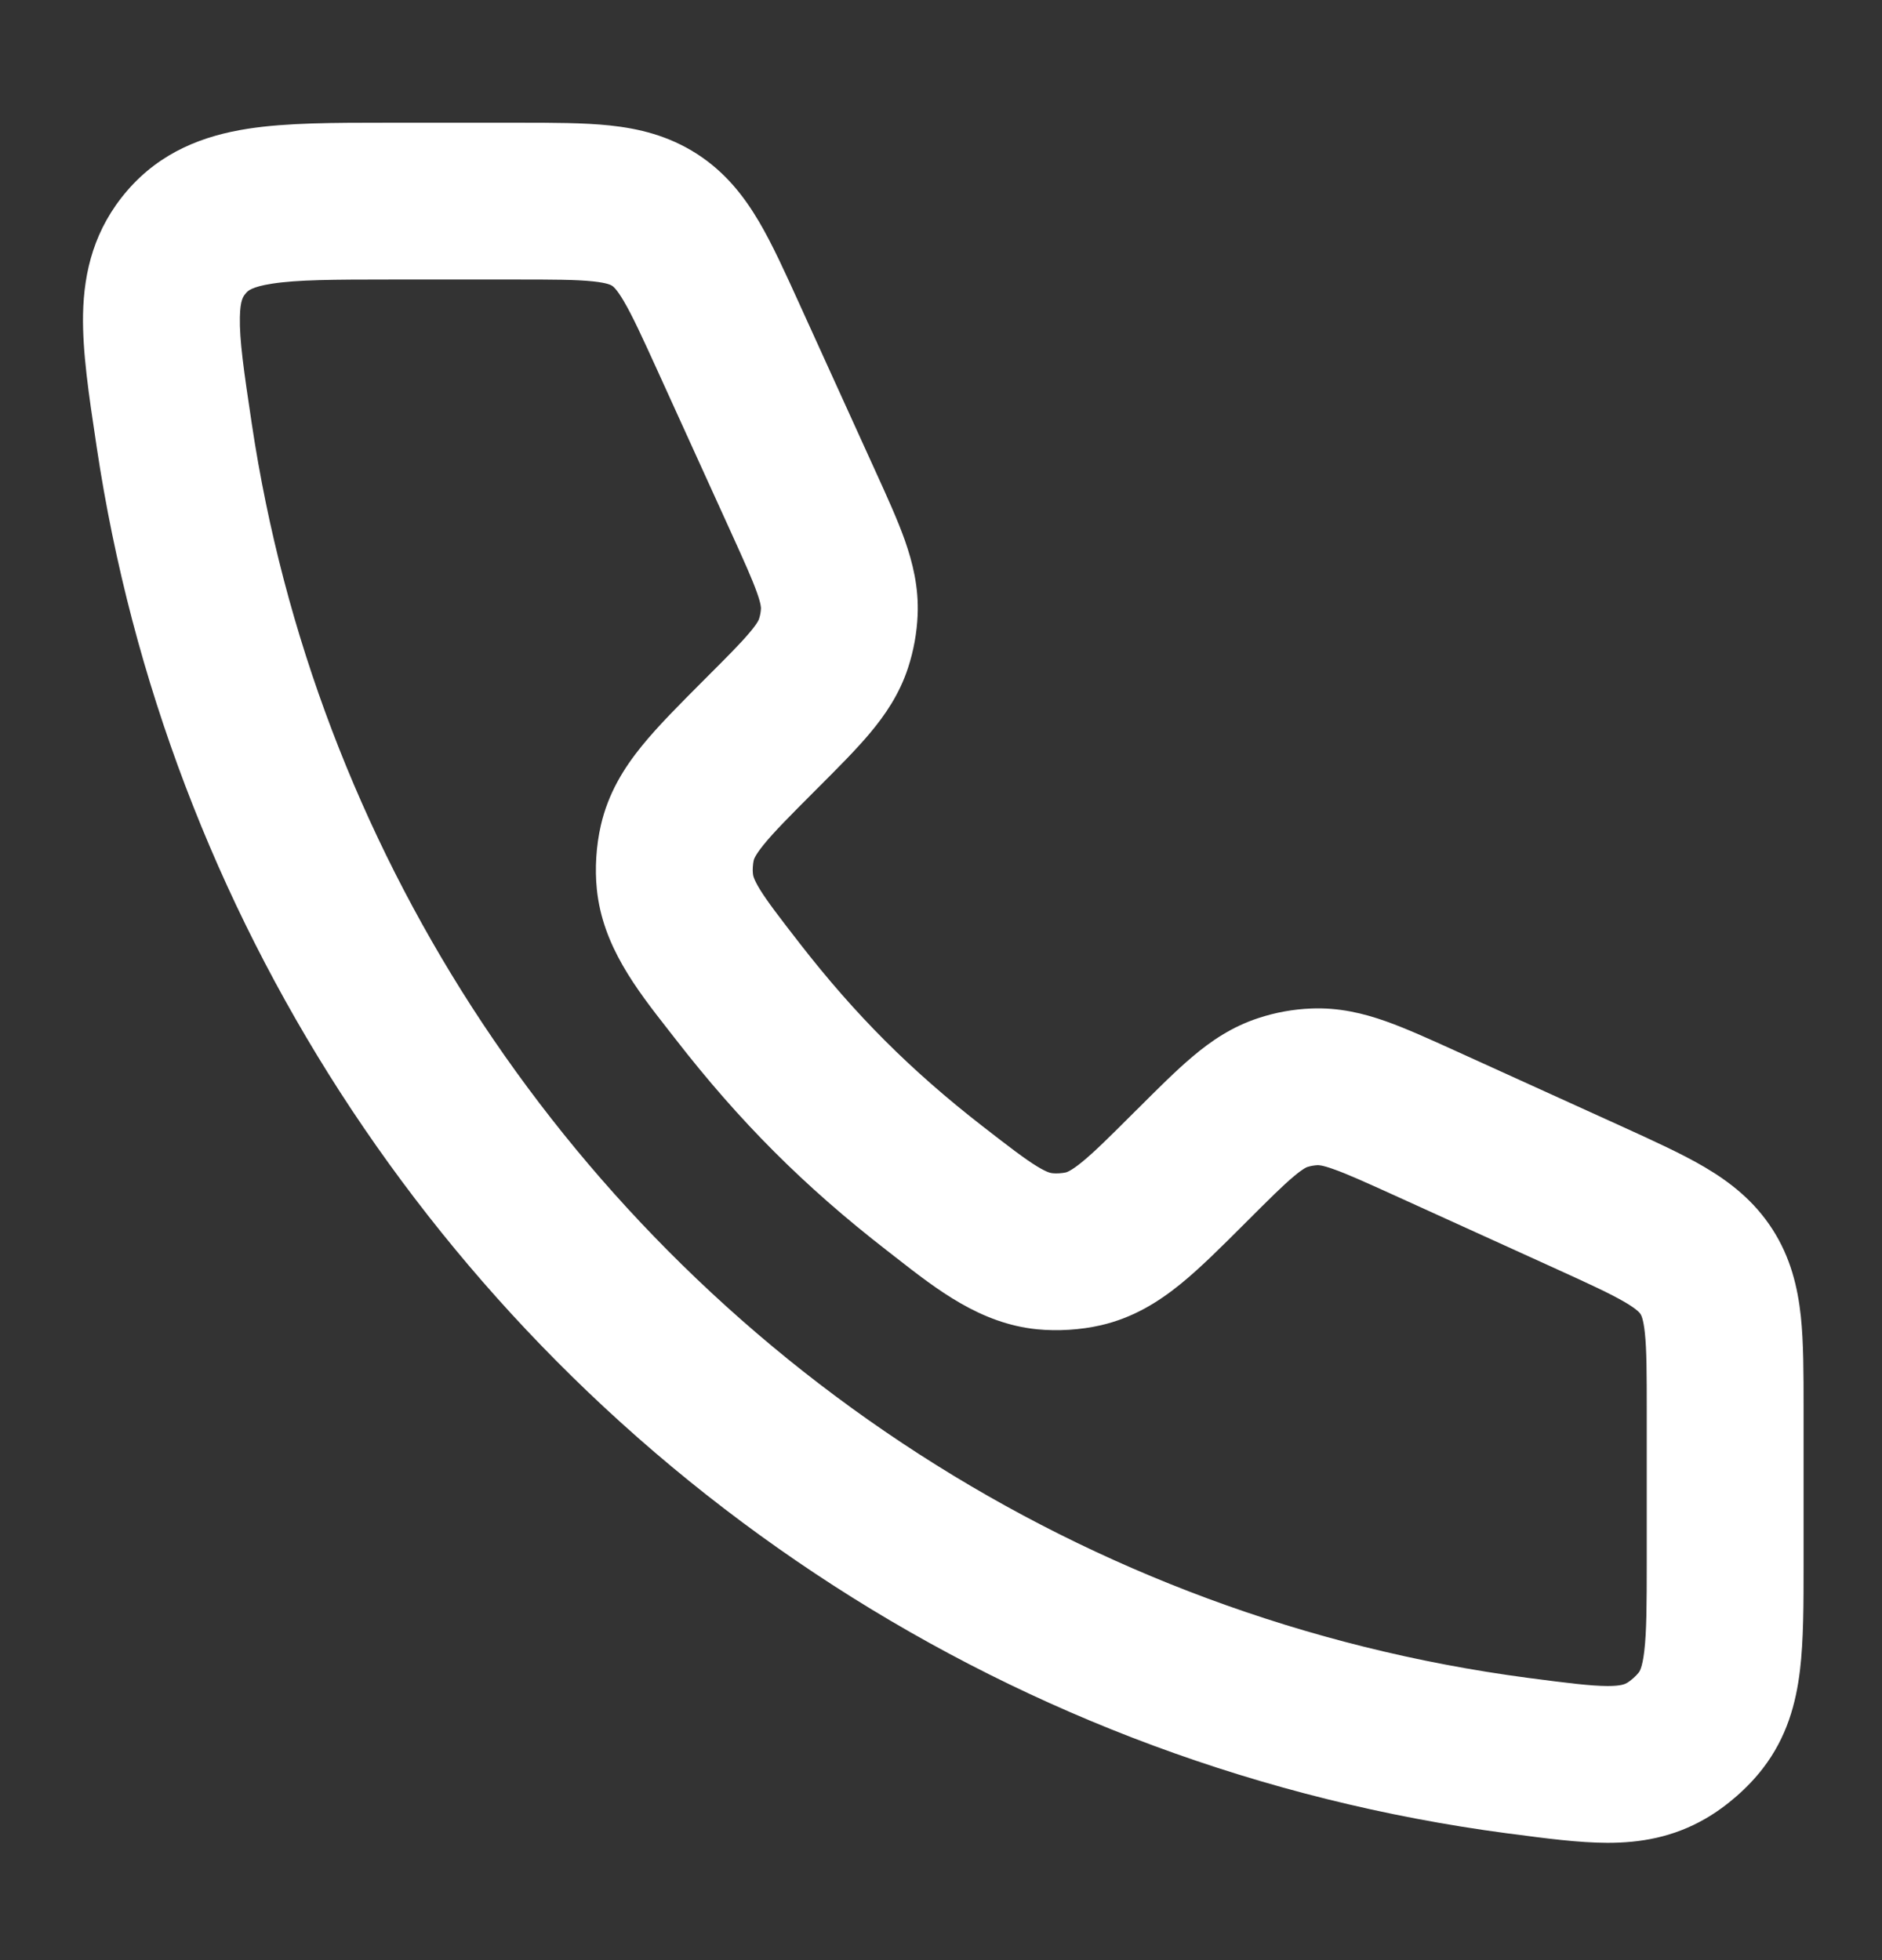 <svg width="24" height="25" viewBox="0 0 24 25" fill="none" xmlns="http://www.w3.org/2000/svg">
<rect x="0" y="0" width="24" height="25" fill="#333333" stroke="none"/>
<path fill-rule="evenodd" clip-rule="evenodd" d="M3.469 3.618C3.792 3.568 4.243 3.565 5 3.565H6.568C7.058 3.565 7.348 3.566 7.564 3.589C7.751 3.609 7.795 3.638 7.804 3.644C7.804 3.644 7.804 3.644 7.804 3.644L7.806 3.645C7.815 3.651 7.86 3.679 7.955 3.841C8.065 4.028 8.186 4.291 8.389 4.737L9.327 6.8C9.494 7.168 9.593 7.388 9.653 7.558C9.707 7.709 9.704 7.754 9.704 7.76C9.702 7.806 9.694 7.851 9.679 7.895C9.678 7.901 9.664 7.944 9.561 8.066C9.445 8.205 9.275 8.375 8.989 8.661L8.958 8.692C8.664 8.987 8.391 9.26 8.185 9.514C7.956 9.796 7.756 10.117 7.662 10.528C7.603 10.784 7.584 11.078 7.611 11.34C7.684 12.063 8.113 12.612 8.526 13.14C8.557 13.18 8.588 13.22 8.619 13.259C9.432 14.306 10.257 15.132 11.306 15.946C11.345 15.976 11.385 16.007 11.424 16.038C11.953 16.451 12.501 16.881 13.225 16.954C13.486 16.98 13.781 16.962 14.037 16.903C14.447 16.809 14.769 16.608 15.051 16.38C15.305 16.174 15.578 15.901 15.873 15.606L15.903 15.576C16.189 15.29 16.36 15.12 16.499 15.004C16.621 14.901 16.664 14.887 16.67 14.885C16.713 14.871 16.759 14.863 16.805 14.861C16.811 14.861 16.856 14.858 17.006 14.912C17.177 14.972 17.396 15.071 17.765 15.238L19.828 16.176C20.274 16.379 20.537 16.5 20.724 16.61C20.886 16.705 20.914 16.75 20.92 16.759C20.92 16.759 20.921 16.76 20.921 16.761C20.927 16.77 20.956 16.814 20.976 17.001C20.999 17.216 21 17.506 21 17.997V19.91C21 20.478 20.998 20.814 20.968 21.063C20.943 21.276 20.906 21.322 20.897 21.333C20.897 21.334 20.897 21.334 20.896 21.334C20.866 21.374 20.794 21.438 20.75 21.463C20.724 21.478 20.679 21.504 20.501 21.504C20.283 21.503 19.995 21.467 19.484 21.4C16.651 21.025 14.016 20.027 11.72 18.546C10.558 17.797 9.483 16.925 8.513 15.947C7.578 15.005 6.741 13.965 6.018 12.845C4.595 10.636 3.617 8.115 3.211 5.406C3.108 4.722 3.053 4.333 3.059 4.048C3.063 3.824 3.103 3.777 3.136 3.74L3.137 3.738C3.137 3.738 3.138 3.737 3.139 3.736C3.157 3.714 3.203 3.659 3.469 3.618ZM3.161 1.642C2.602 1.729 2.053 1.932 1.621 2.433C1.205 2.917 1.07 3.457 1.059 4.009C1.05 4.485 1.134 5.044 1.223 5.634C1.226 5.656 1.229 5.679 1.233 5.702C1.682 8.698 2.764 11.488 4.337 13.929C5.136 15.167 6.06 16.315 7.093 17.356C8.164 18.436 9.352 19.399 10.636 20.227C13.175 21.864 16.089 22.968 19.222 23.383C19.239 23.385 19.256 23.387 19.273 23.389C19.714 23.448 20.135 23.503 20.499 23.504C20.916 23.504 21.335 23.435 21.75 23.195C22.021 23.038 22.292 22.801 22.482 22.553C22.786 22.158 22.903 21.727 22.954 21.302C23 20.92 23 20.46 23 19.961L23 17.952C23 17.521 23 17.123 22.965 16.789C22.925 16.42 22.836 16.04 22.602 15.677C22.368 15.314 22.06 15.076 21.74 14.887C21.45 14.716 21.088 14.552 20.696 14.373L18.559 13.402C18.235 13.255 17.936 13.119 17.674 13.026C17.386 12.924 17.074 12.848 16.72 12.863C16.491 12.872 16.265 12.913 16.047 12.985C15.711 13.095 15.445 13.276 15.212 13.473C14.999 13.652 14.767 13.884 14.515 14.136L14.489 14.161C14.153 14.497 13.955 14.694 13.792 14.826C13.651 14.94 13.601 14.951 13.59 14.954C13.546 14.964 13.471 14.969 13.426 14.964C13.403 14.962 13.357 14.957 13.226 14.877C13.069 14.781 12.876 14.633 12.532 14.366C11.616 13.654 10.909 12.947 10.198 12.032C9.932 11.689 9.783 11.495 9.687 11.338C9.608 11.207 9.603 11.162 9.601 11.138C9.596 11.094 9.601 11.019 9.611 10.976C9.613 10.964 9.625 10.914 9.739 10.773C9.871 10.61 10.068 10.412 10.403 10.076L10.429 10.05C10.681 9.798 10.913 9.566 11.092 9.353C11.288 9.119 11.47 8.854 11.58 8.517C11.651 8.3 11.692 8.073 11.702 7.845C11.717 7.491 11.64 7.179 11.539 6.891C11.446 6.629 11.31 6.33 11.162 6.005L10.191 3.869C10.013 3.477 9.849 3.115 9.678 2.825C9.489 2.505 9.251 2.197 8.888 1.963C8.524 1.729 8.145 1.639 7.776 1.6C7.441 1.565 7.043 1.565 6.613 1.565L5 1.565C4.977 1.565 4.954 1.565 4.931 1.565C4.266 1.565 3.657 1.565 3.161 1.642Z" fill="#fff"/>
</svg>
